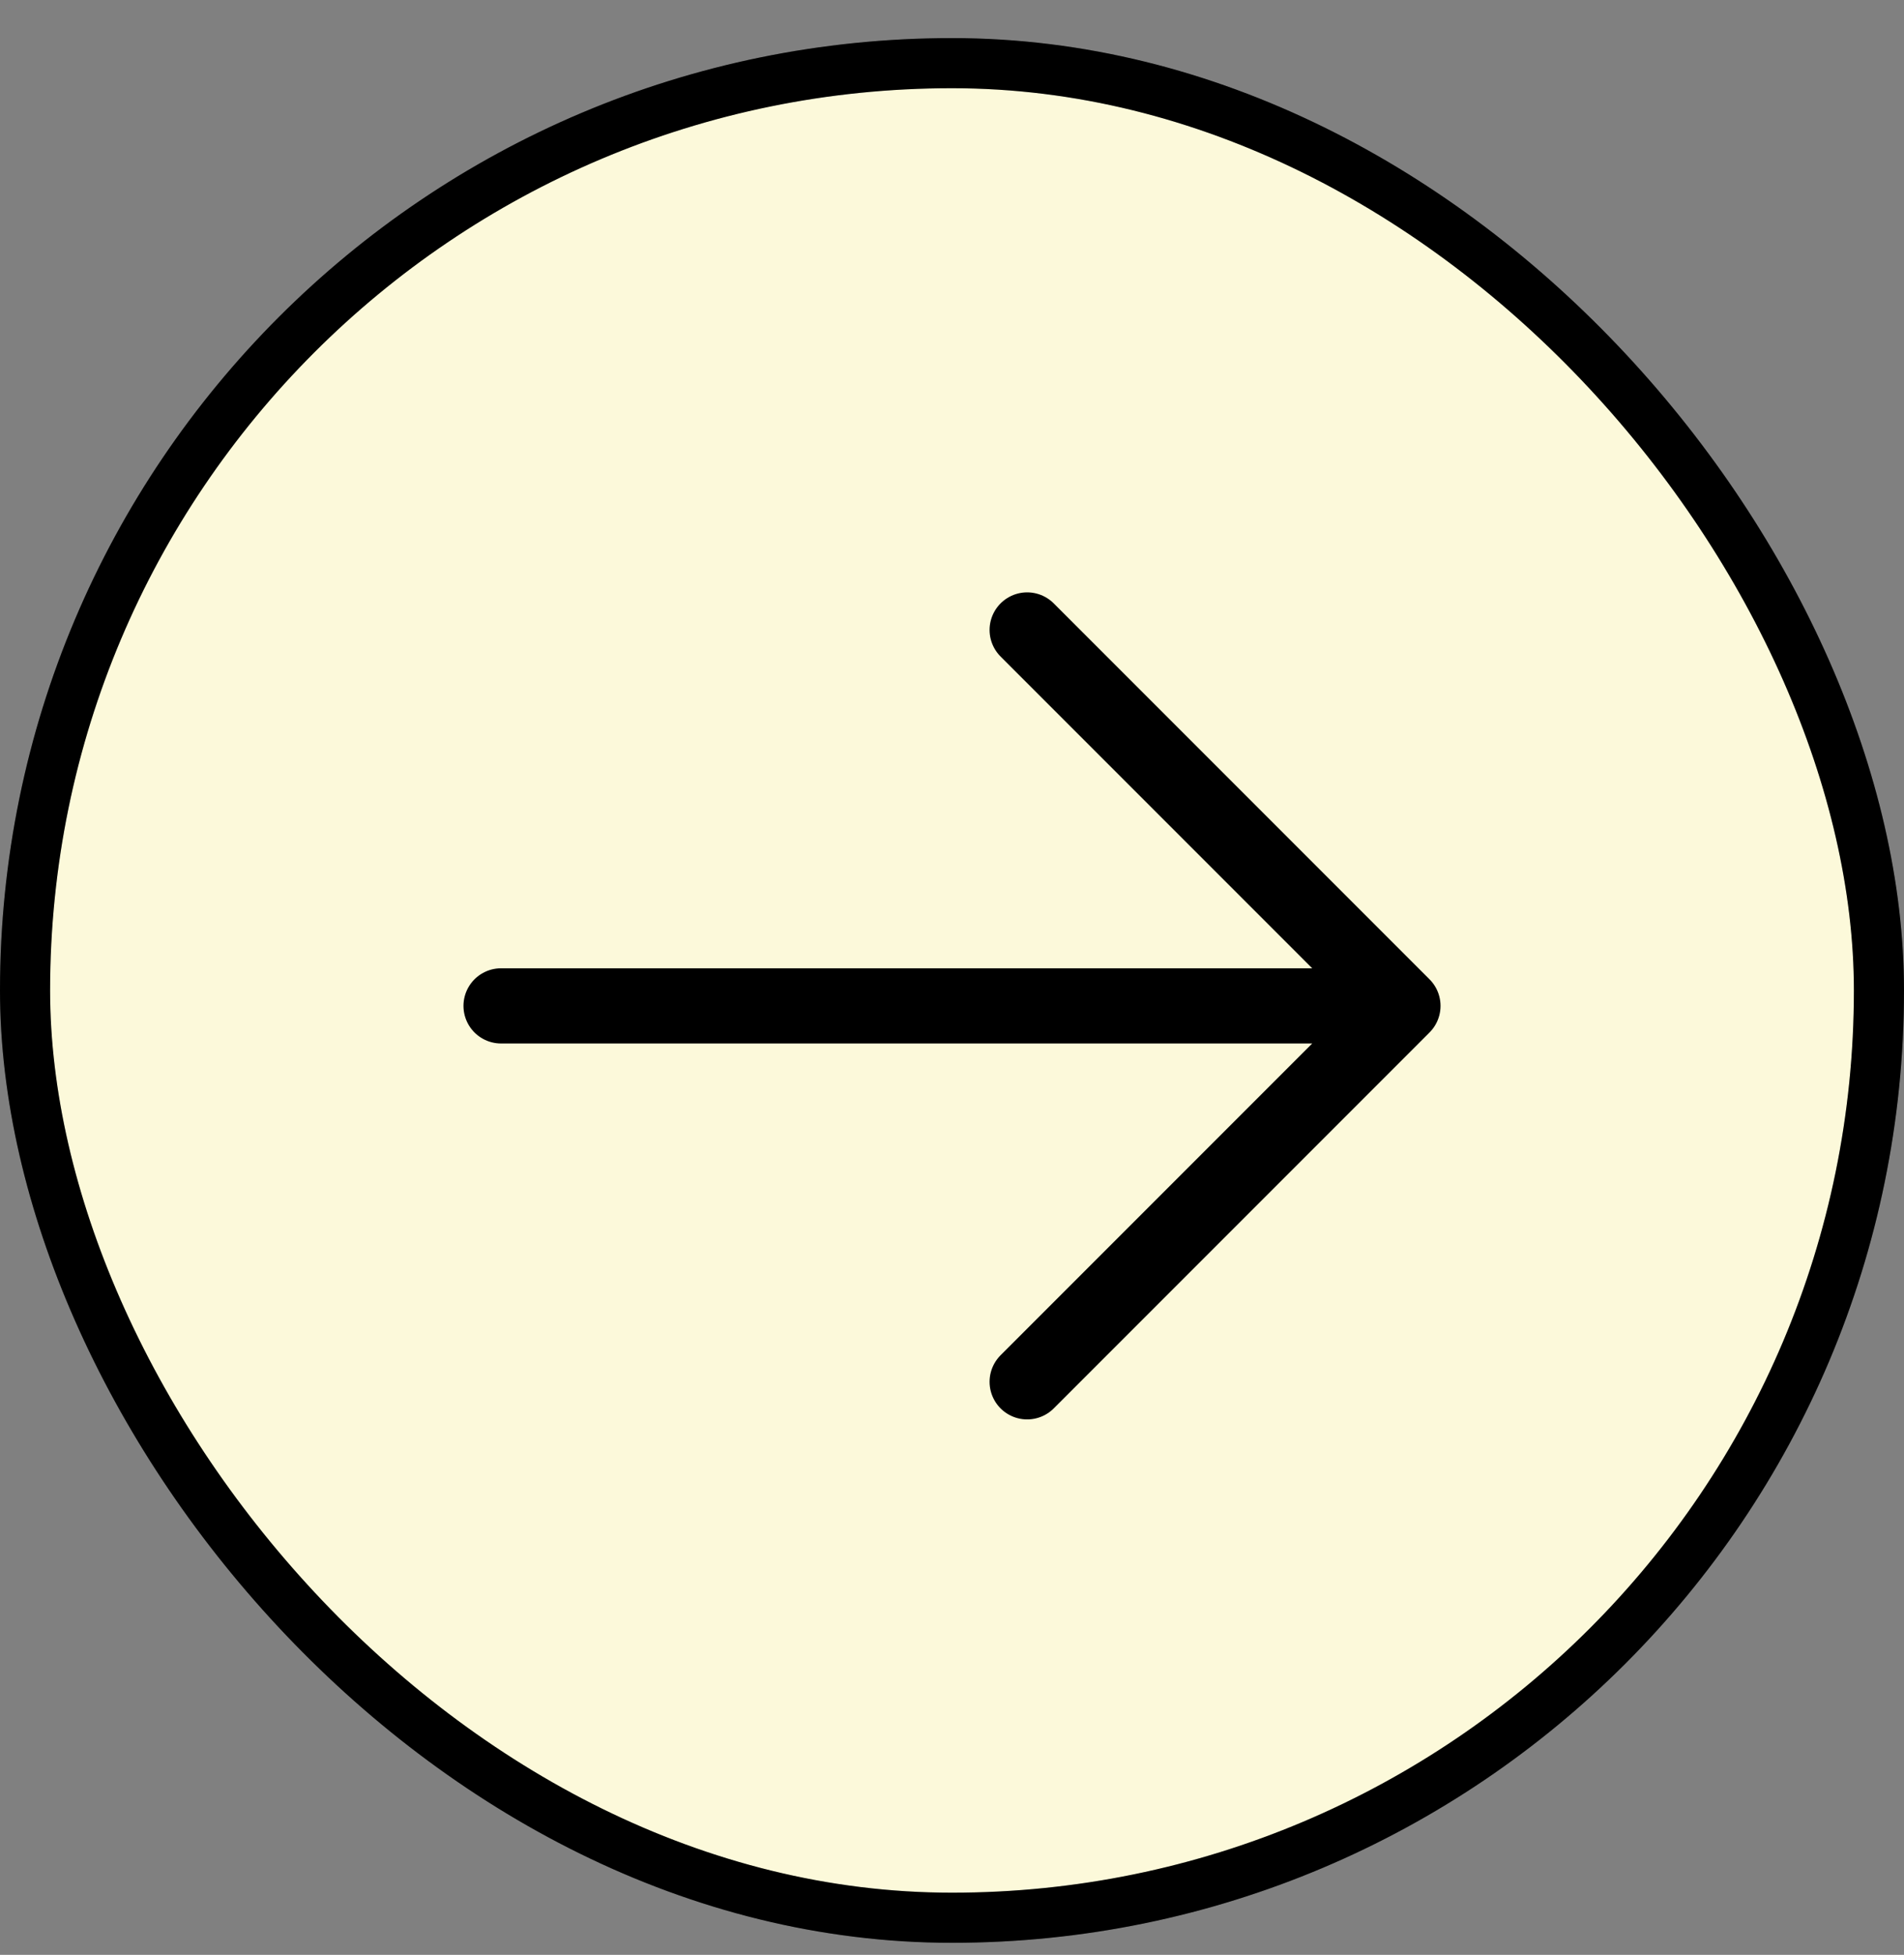 <svg width="38" height="39" viewBox="0 0 38 39" fill="none" xmlns="http://www.w3.org/2000/svg">
<rect x="0" y="0" width="38" height="39" fill="#808080" stroke="none"/>
<rect x="0.5" y="1.26" width="37" height="37" rx="18.5" fill="#FCF9DA"/>
<rect x="0.5" y="1.26" width="37" height="37" rx="18.5" stroke="black"/>
<rect x="0.5" y="1.26" width="37" height="37" rx="18.5" stroke="black" stroke-opacity="0.2"/>
<path d="M20.5 12.568L28 20.068M28 20.068L20.5 27.568M28 20.068H10" stroke="black" stroke-width="1.5" stroke-linecap="round" stroke-linejoin="round"/>
</svg>
